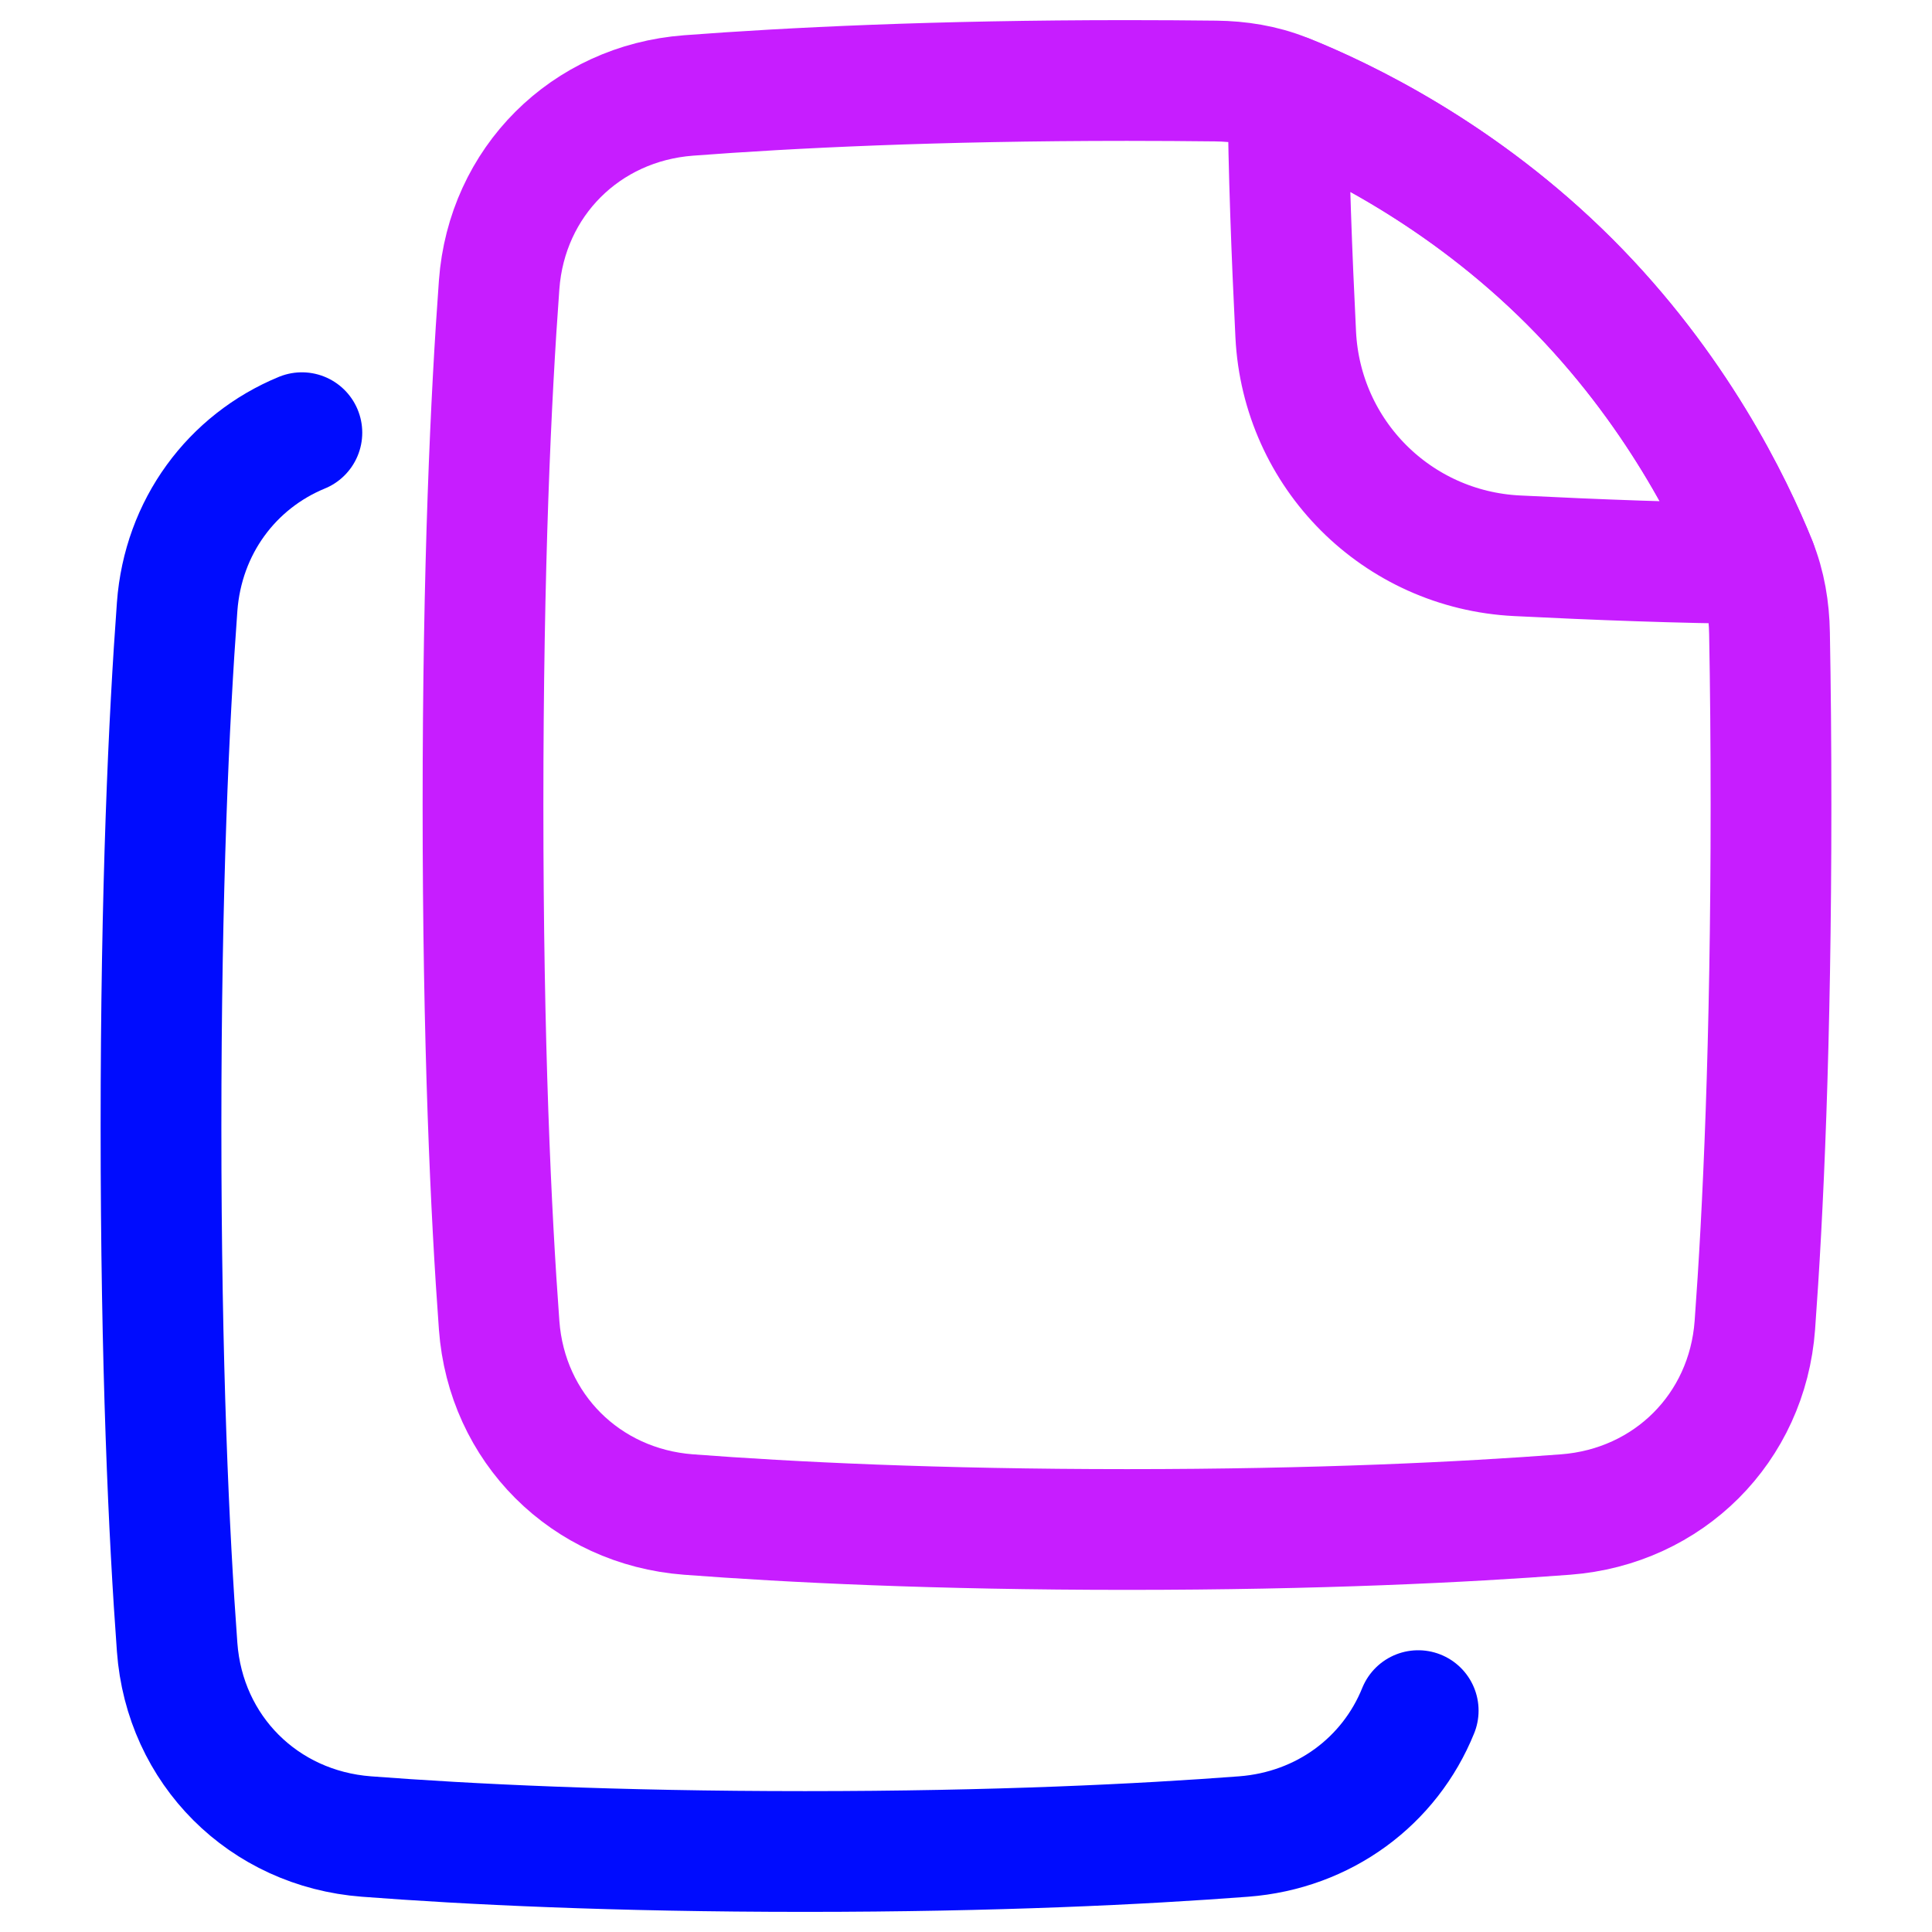 <svg xmlns="http://www.w3.org/2000/svg" fill="none" viewBox="0 0 48 48" id="Multiple-File-1--Streamline-Plump-Neon">
  <desc>
    Multiple File 1 Streamline Icon: https://streamlinehq.com
  </desc>
  <g id="multiple-file-1--file-common-double">
    <path id="Subtract" stroke="#c71dff" stroke-linecap="round" stroke-linejoin="round" d="M30.203 2.013c0.585 0.007 1.167 0.098 1.71 0.314C33.362 2.904 36.304 4.304 39 7c2.638 2.638 4.034 5.51 4.633 6.991 0.224 0.554 0.32 1.146 0.33 1.743C43.987 17.044 44 18.464 44 20c0 5.941 -0.197 10.157 -0.401 12.925 -0.188 2.557 -2.146 4.508 -4.702 4.703C36.38 37.819 32.748 38 28 38c-4.748 0 -8.38 -0.181 -10.897 -0.372 -2.556 -0.195 -4.514 -2.146 -4.702 -4.703C12.197 30.157 12 25.941 12 20c0 -5.941 0.197 -10.157 0.401 -12.925 0.188 -2.557 2.146 -4.508 4.702 -4.703C19.62 2.181 23.252 2 28 2c0.763 0 1.498 0.005 2.203 0.013Z" stroke-width="3"></path>
    <path id="Subtract_2" stroke="#c71dff" stroke-linecap="round" stroke-linejoin="round" d="M32.002 2.363c1.478 0.597 4.356 1.995 6.999 4.637 2.643 2.643 4.039 5.521 4.636 6.999 -1.827 -0.01 -4.004 -0.094 -5.947 -0.191 -2.981 -0.148 -5.35 -2.518 -5.498 -5.498 -0.096 -1.943 -0.18 -4.121 -0.191 -5.948Z" stroke-width="3"></path>
    <path id="Subtract_3" stroke="#000cfe" stroke-linecap="round" stroke-linejoin="round" d="M7.5 10.75c-1.736 0.715 -2.953 2.337 -3.099 4.325C4.197 17.844 4 22.059 4 28c0 5.941 0.197 10.157 0.401 12.925 0.188 2.557 2.146 4.508 4.702 4.703 2.517 0.192 6.15 0.372 10.897 0.372 4.748 0 8.38 -0.181 10.897 -0.372 1.998 -0.152 3.631 -1.378 4.338 -3.128" stroke-width="3"></path>
  </g>
</svg>